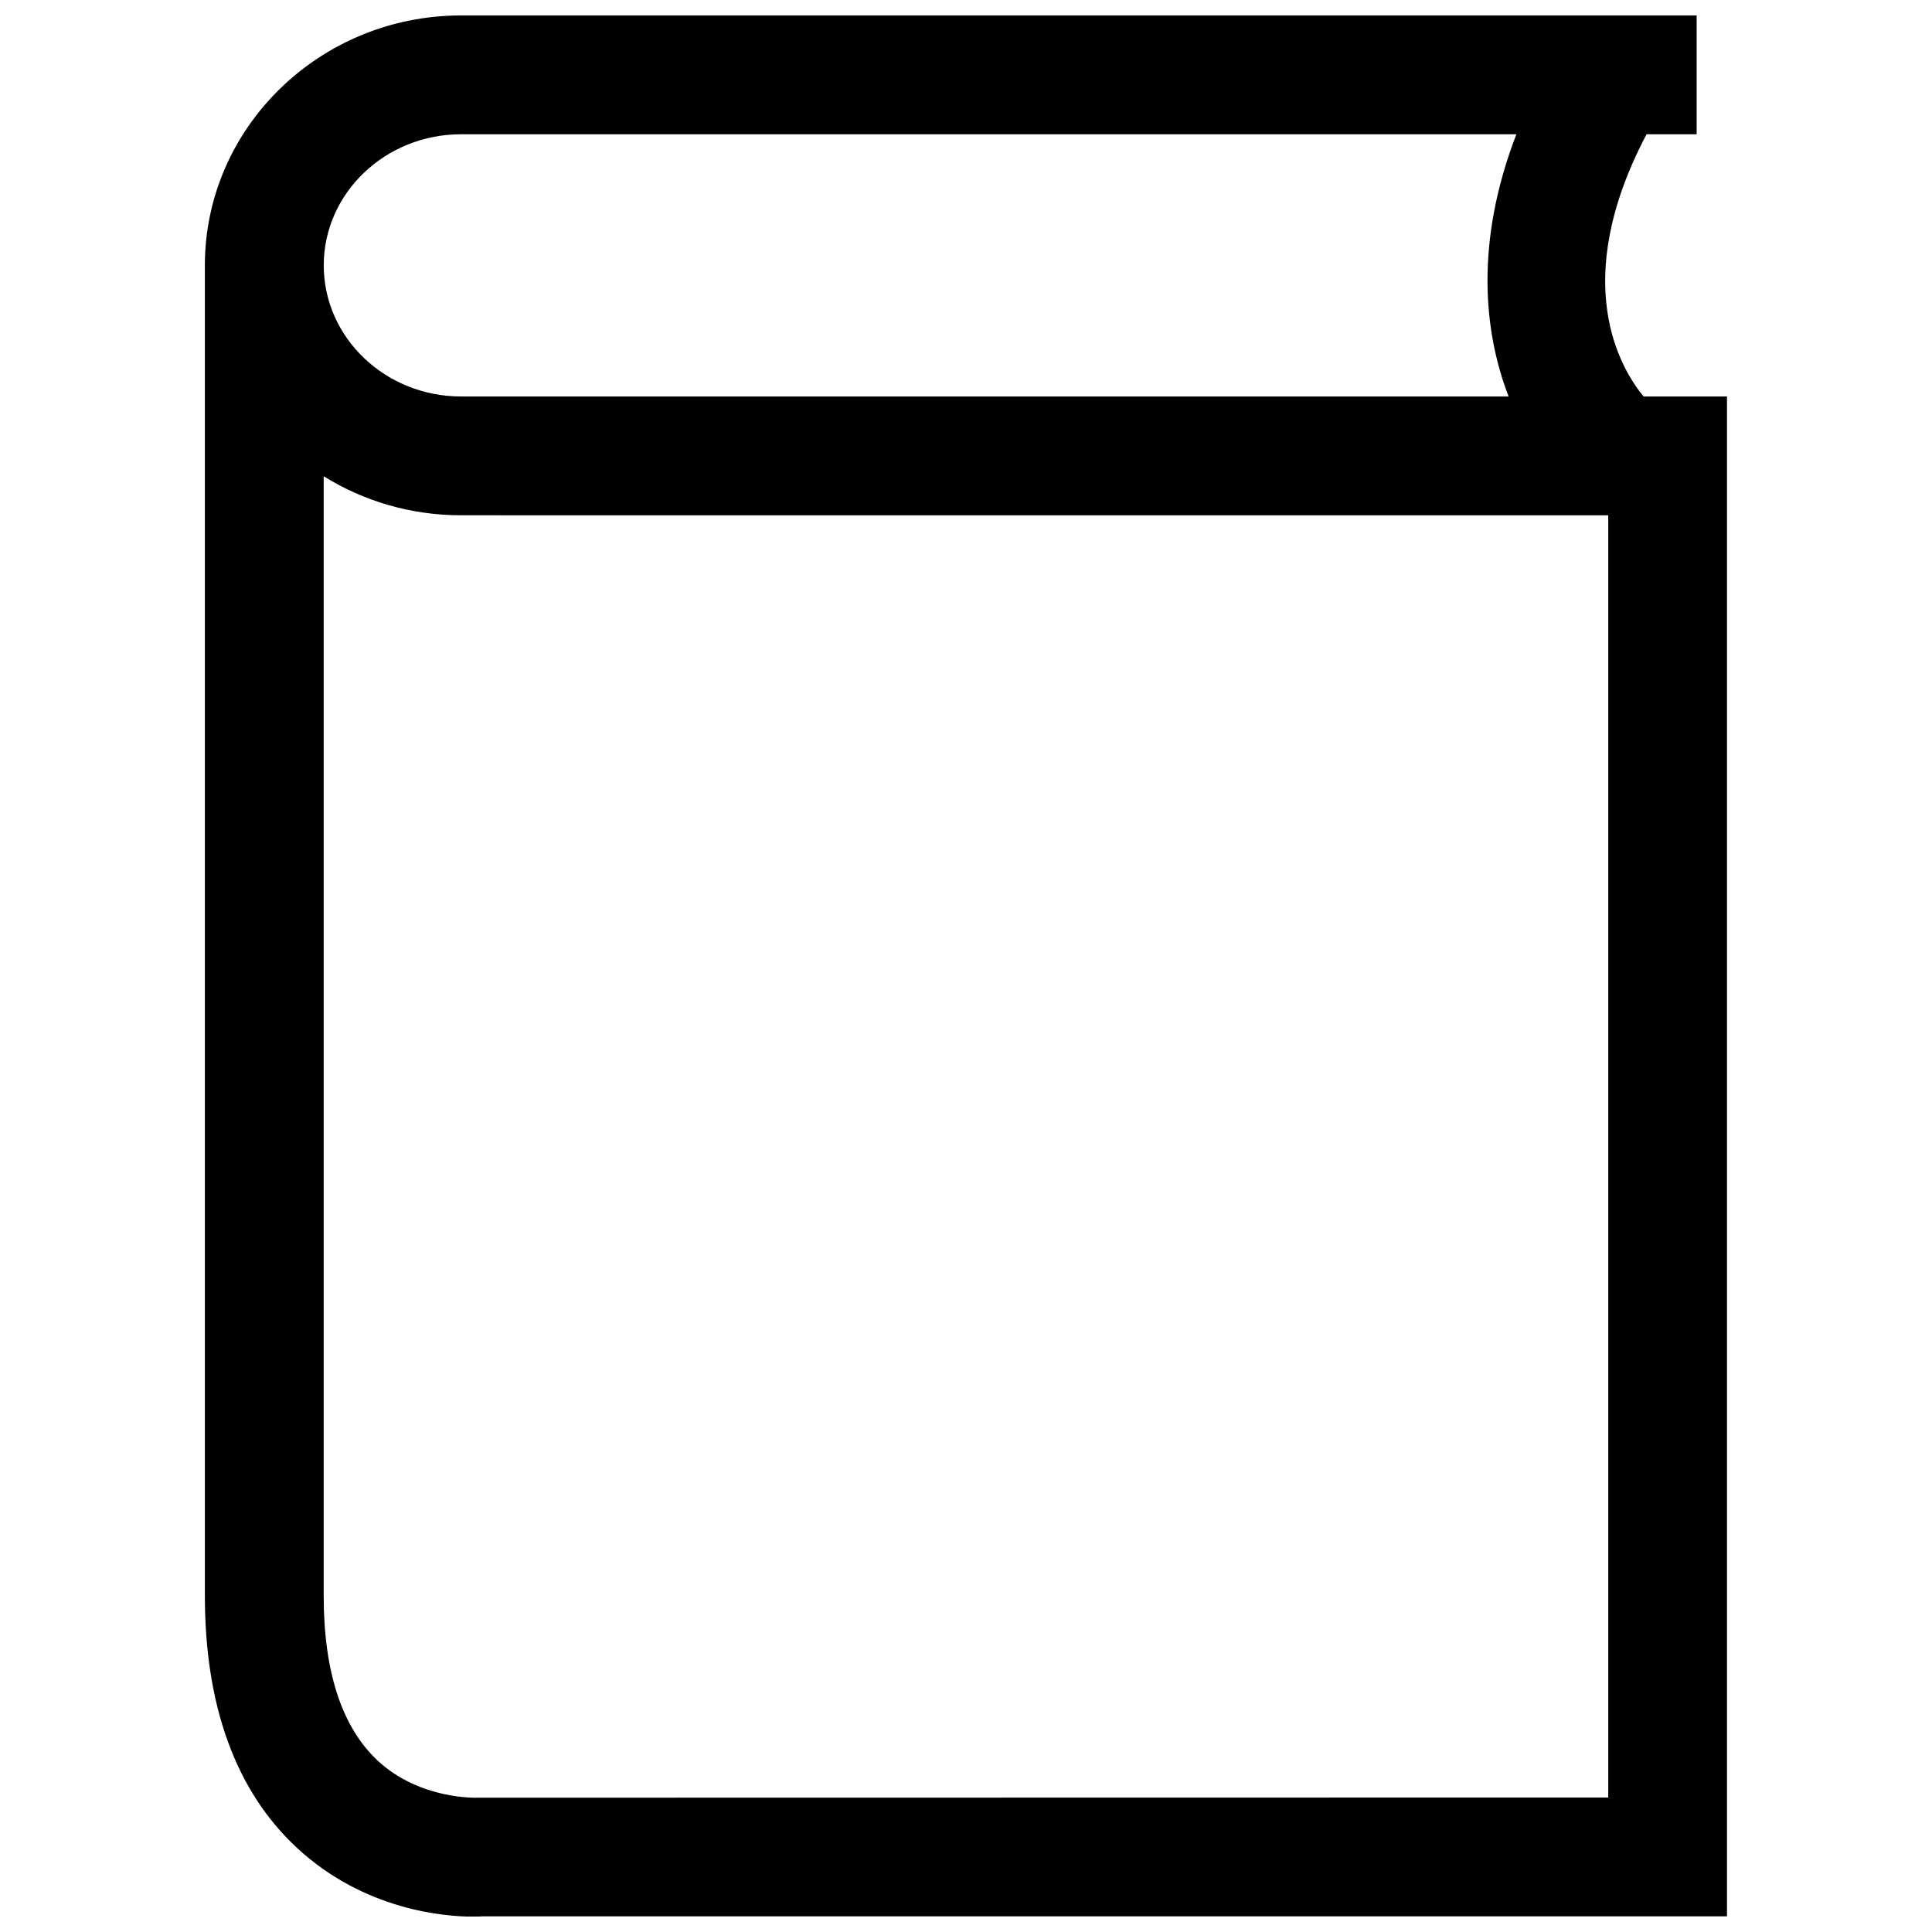 <?xml version="1.0" encoding="UTF-8"?>
<!-- Uploaded to: SVG Repo, www.svgrepo.com, Generator: SVG Repo Mixer Tools -->
<svg width="800px" height="800px" version="1.1" viewBox="144 144 512 512" xmlns="http://www.w3.org/2000/svg">
 <defs>
  <clipPath id="a">
   <path d="m198 148.09h404v503.81h-404z"/>
  </clipPath>
 </defs>
 <g clip-path="url(#a)">
  <path d="m593.63 179.58v-31.488h-327.43c-37.441 0-67.906 29.711-67.906 66.234v352.51c0 29.348 8.219 51.844 24.418 66.879 17.887 16.594 39.297 18.215 46.586 18.215 1.355 0 2.234-0.047 2.504-0.078h329.87v-402.78h-22.105c-6.156-7.461-19.852-30.367 0.789-69.492zm-327.43 0h279.66c-10.957 28.371-8.77 52.129-2.062 69.496l-277.6-0.004c-20.074 0-36.398-15.586-36.398-34.746-0.004-19.16 16.324-34.746 36.398-34.746zm304 100.98v339.8l-299.58 0.047c-0.141 0.016-15.258 0.629-26.48-9.777-9.523-8.848-14.359-23.57-14.359-43.801v-296.62c10.516 6.551 23.02 10.344 36.398 10.344z"/>
 </g>
</svg>